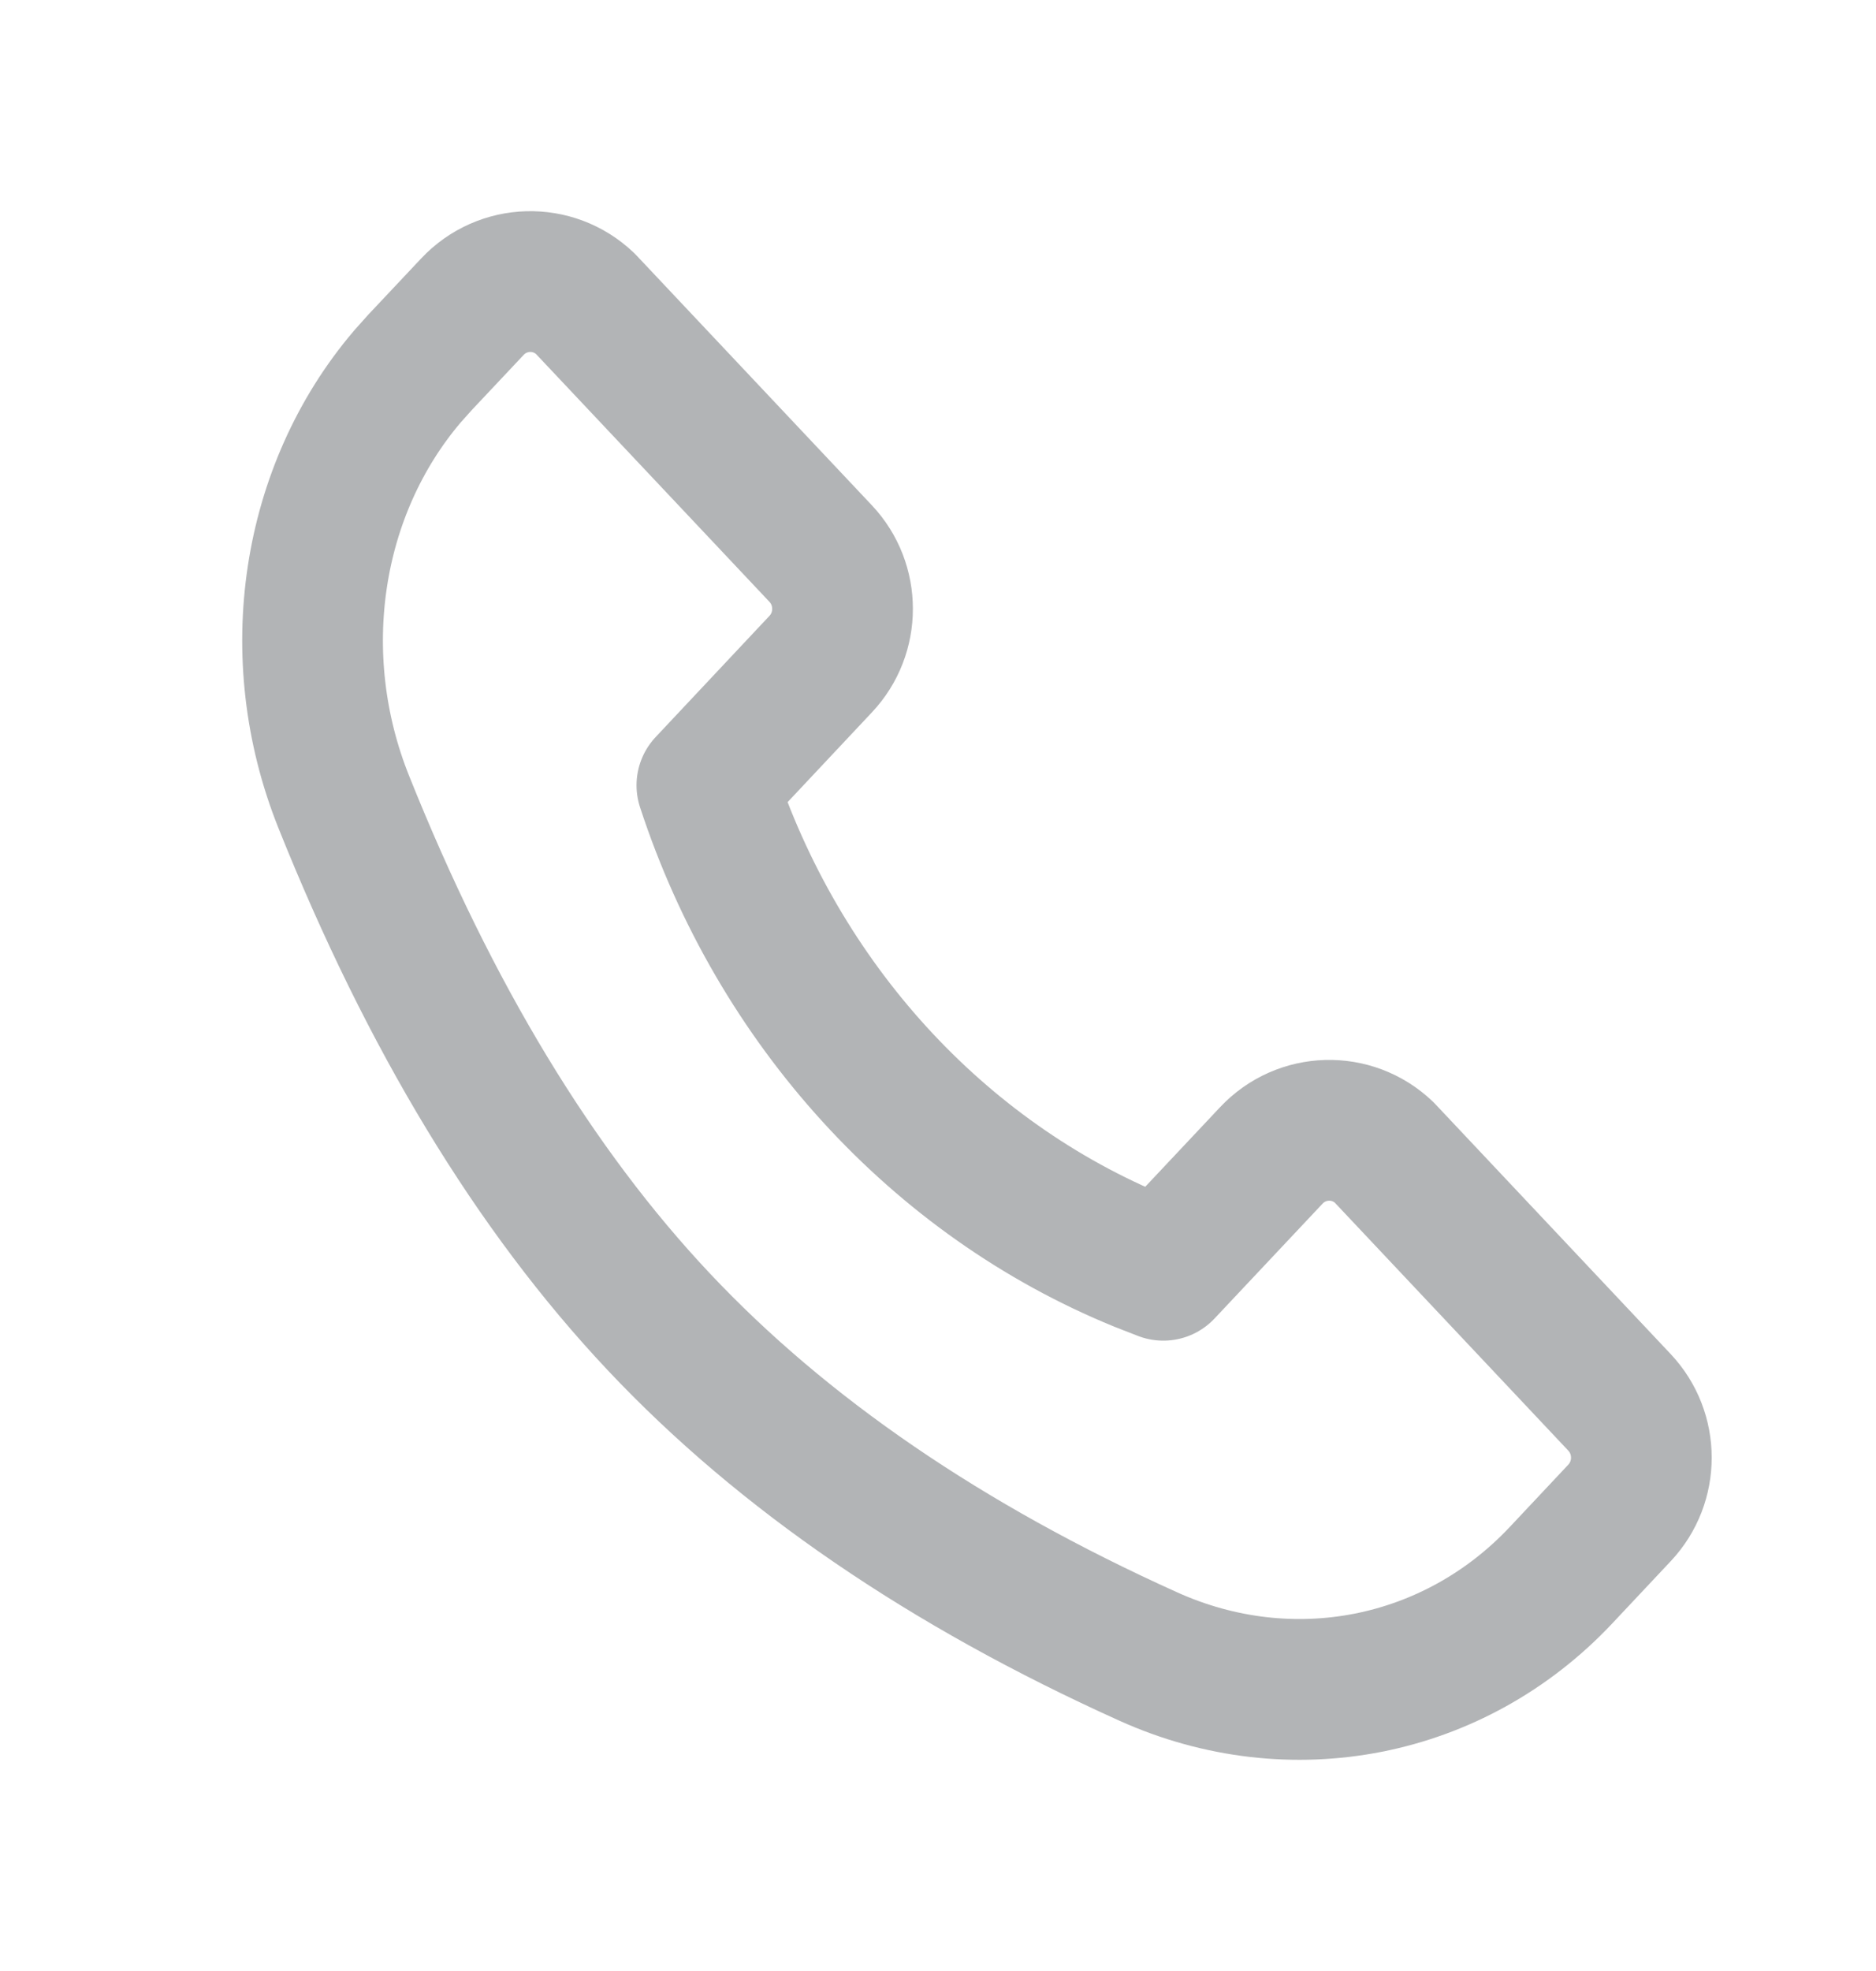 <svg width="20" height="21" viewBox="0 0 20 21" fill="none" xmlns="http://www.w3.org/2000/svg">
<path fill-rule="evenodd" clip-rule="evenodd" d="M6.239 3.235L8.749 5.898C9.06 6.228 9.06 6.746 8.749 7.076L7.536 8.367C8.298 10.696 10.001 12.559 12.161 13.44L12.402 13.534L13.553 12.311C13.876 11.967 14.414 11.952 14.755 12.277L17.265 14.941C17.576 15.271 17.576 15.789 17.266 16.119L16.642 16.783C15.502 17.995 13.766 18.337 12.241 17.649C10.085 16.677 8.346 15.488 7.023 14.083C5.7 12.679 4.58 10.831 3.664 8.542C3.041 6.987 3.311 5.224 4.342 4.013L4.475 3.864L5.036 3.268C5.359 2.924 5.897 2.909 6.239 3.235Z" stroke="#B2B4B6" stroke-width="1.5" stroke-linecap="round" stroke-linejoin="round"/>
</svg>
